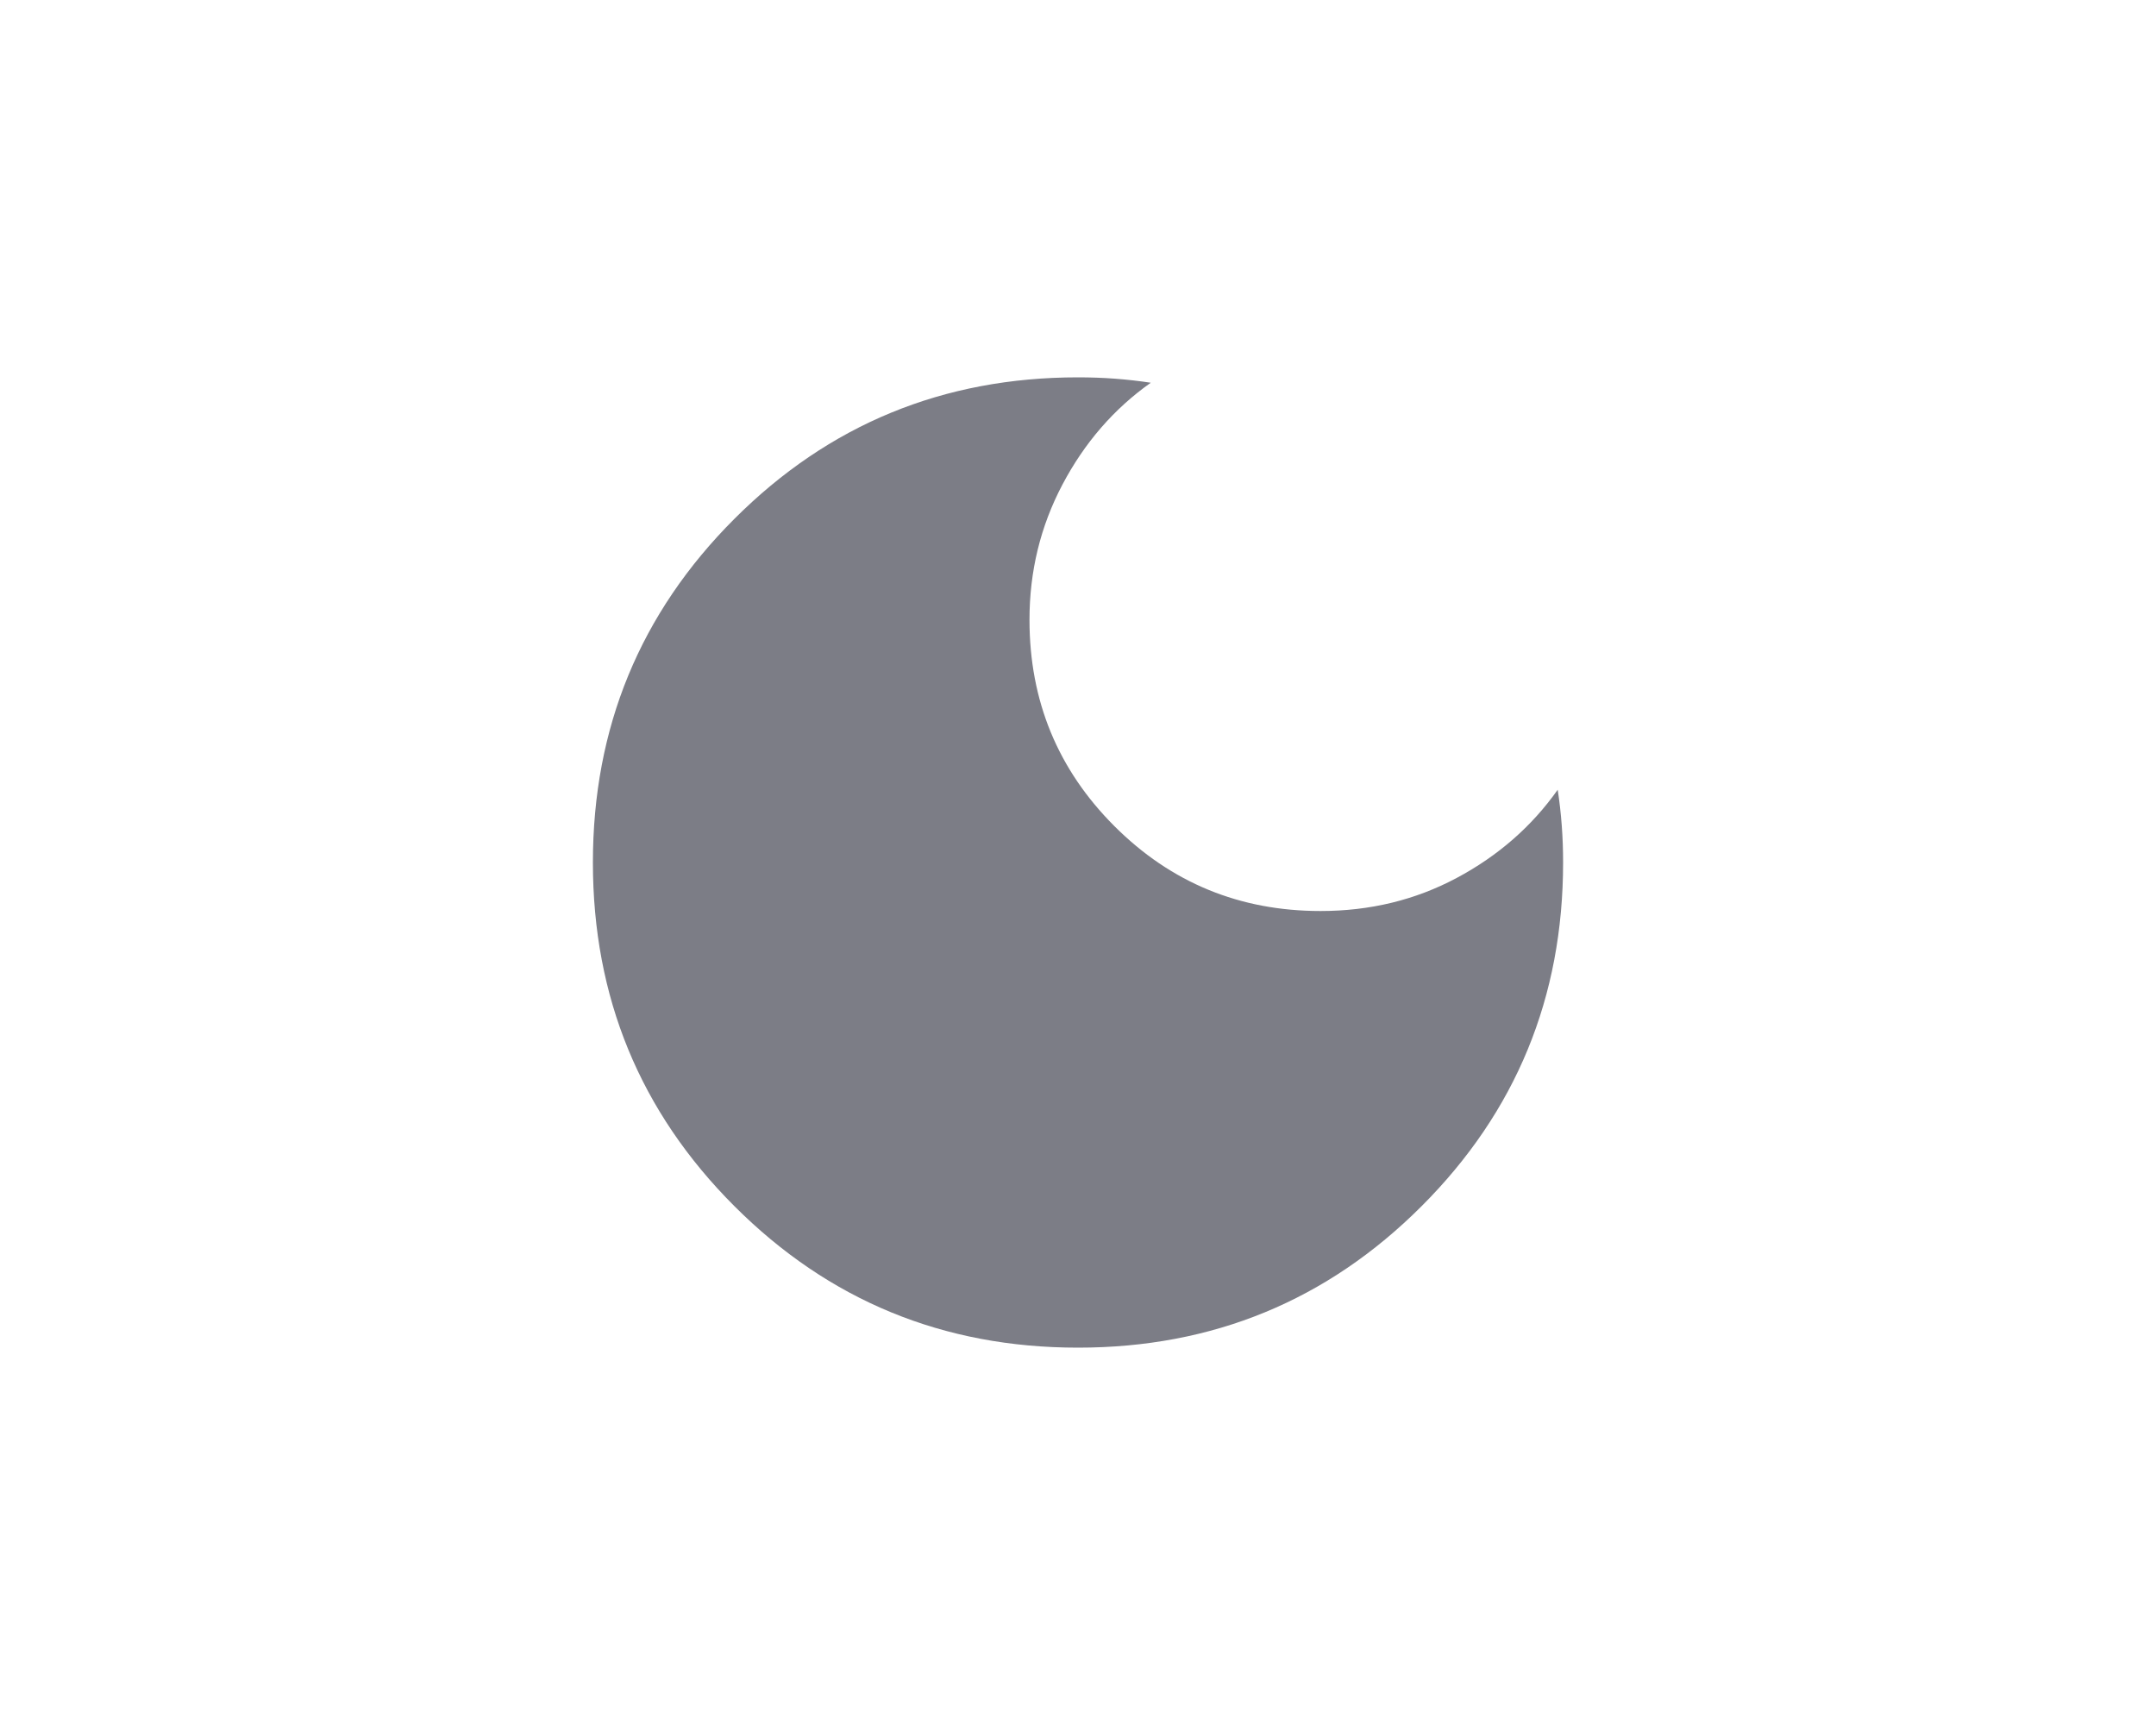 <?xml version="1.0" encoding="utf-8"?>
<svg xmlns="http://www.w3.org/2000/svg" fill="none" height="100%" overflow="visible" preserveAspectRatio="none" style="display: block;" viewBox="0 0 40 32" width="100%">
<g id="material-symbols:dark-mode">
<path d="M20 25C17.5 25 15.375 24.125 13.625 22.375C11.875 20.625 11 18.5 11 16C11 13.5 11.875 11.375 13.625 9.625C15.375 7.875 17.5 7 20 7C20.233 7 20.463 7.008 20.688 7.025C20.913 7.042 21.134 7.067 21.35 7.1C20.667 7.583 20.121 8.213 19.712 8.988C19.303 9.763 19.099 10.601 19.1 11.5C19.1 13 19.625 14.275 20.675 15.325C21.725 16.375 23 16.9 24.5 16.9C25.417 16.9 26.258 16.696 27.025 16.287C27.792 15.878 28.417 15.333 28.9 14.65C28.933 14.867 28.958 15.087 28.975 15.312C28.992 15.537 29 15.766 29 16C29 18.5 28.125 20.625 26.375 22.375C24.625 24.125 22.5 25 20 25Z" fill="#7C7D86" id="Vector"/>
</g>
</svg>